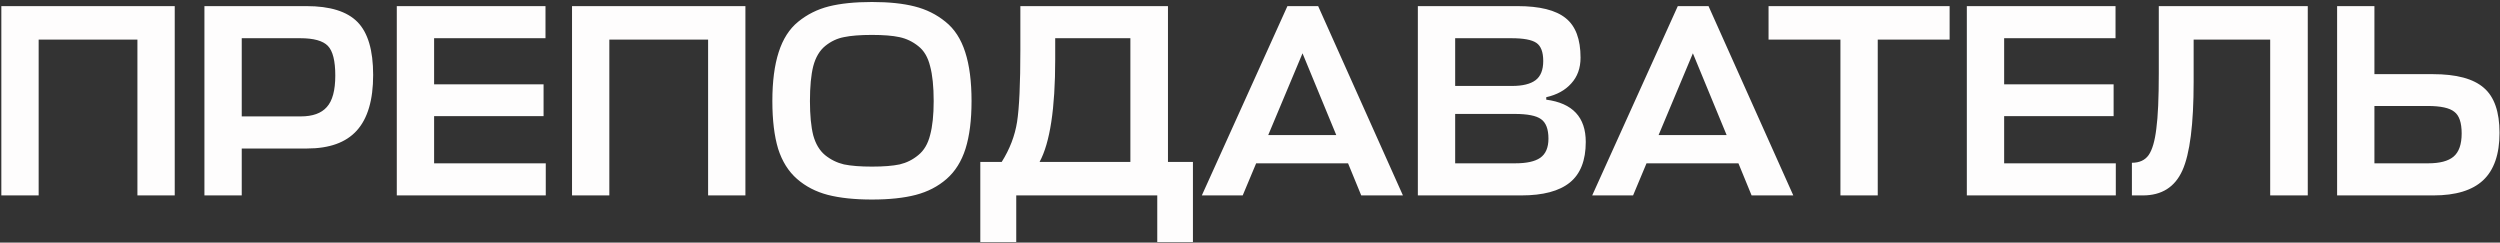 <?xml version="1.0" encoding="UTF-8"?> <svg xmlns="http://www.w3.org/2000/svg" width="371" height="36" viewBox="0 0 371 36" fill="none"><rect x="0" y="0" width="371" height="36" fill="#333333" stroke="none"/><path d="M25.93 0.907V29H20.393V5.874H5.736V29H0.199V0.907H25.93ZM55.376 11.126C55.376 14.845 54.562 17.6 52.933 19.391C51.332 21.156 48.875 22.038 45.564 22.038H35.874V29H30.337V0.907H45.482C48.984 0.907 51.508 1.694 53.055 3.269C54.602 4.843 55.376 7.462 55.376 11.126ZM44.546 5.671H35.874V17.274H44.627C46.392 17.274 47.681 16.813 48.495 15.89C49.337 14.967 49.757 13.406 49.757 11.208C49.757 9.036 49.391 7.571 48.658 6.811C47.925 6.051 46.554 5.671 44.546 5.671ZM80.992 24.236V29H58.884V0.907H80.951V5.671H64.421V12.511H80.666V17.234H64.421V24.236H80.992ZM110.619 0.907V29H105.082V5.874H90.425V29H84.888V0.907H110.619ZM135.912 28.919C134.148 29.38 131.976 29.611 129.398 29.611C126.819 29.611 124.634 29.38 122.843 28.919C121.078 28.457 119.558 27.67 118.283 26.557C117.007 25.444 116.071 23.951 115.473 22.079C114.903 20.179 114.618 17.817 114.618 14.994C114.618 12.09 114.931 9.674 115.555 7.747C116.179 5.793 117.143 4.286 118.446 3.228C119.776 2.142 121.296 1.382 123.006 0.948C124.743 0.514 126.873 0.296 129.398 0.296C131.895 0.296 133.998 0.514 135.708 0.948C137.446 1.382 138.979 2.142 140.309 3.228C141.639 4.286 142.616 5.793 143.241 7.747C143.865 9.674 144.177 12.09 144.177 14.994C144.177 17.817 143.878 20.179 143.281 22.079C142.684 23.951 141.748 25.444 140.472 26.557C139.196 27.67 137.676 28.457 135.912 28.919ZM125.245 24.399C126.303 24.616 127.688 24.725 129.398 24.725C131.108 24.725 132.478 24.616 133.51 24.399C134.541 24.155 135.464 23.694 136.278 23.015C137.12 22.336 137.703 21.346 138.029 20.043C138.382 18.74 138.558 17.057 138.558 14.994C138.558 12.85 138.382 11.126 138.029 9.824C137.703 8.494 137.12 7.503 136.278 6.851C135.437 6.173 134.501 5.725 133.469 5.508C132.465 5.291 131.108 5.182 129.398 5.182C127.661 5.182 126.276 5.291 125.245 5.508C124.241 5.698 123.318 6.132 122.476 6.811C121.635 7.489 121.038 8.494 120.685 9.824C120.359 11.126 120.196 12.85 120.196 14.994C120.196 17.084 120.359 18.781 120.685 20.084C121.038 21.359 121.621 22.336 122.436 23.015C123.277 23.694 124.213 24.155 125.245 24.399ZM177.031 24.033V35.921H171.738V29H150.811V35.921H145.478V24.033H148.653C149.848 22.133 150.608 20.151 150.933 18.089C151.259 15.999 151.422 12.429 151.422 7.381V0.907H173.326V24.033H177.031ZM156.593 8.806C156.593 16.107 155.819 21.183 154.272 24.033H167.748V5.671H156.593V8.806ZM178.352 29L191.054 0.907H195.614L208.195 29H202.007L200.052 24.236H186.413L184.418 29H178.352ZM193.294 7.91L188.204 20.043H198.302L193.294 7.91ZM229.464 14.424V14.791C233.373 15.306 235.327 17.396 235.327 21.061C235.327 23.802 234.54 25.811 232.966 27.086C231.391 28.362 228.989 29 225.759 29H210.41V0.907H225.189C228.501 0.907 230.889 1.504 232.355 2.699C233.821 3.866 234.553 5.82 234.553 8.561C234.553 10.109 234.092 11.384 233.169 12.389C232.273 13.393 231.038 14.071 229.464 14.424ZM224.782 16.908H215.947V24.236H224.863C226.546 24.236 227.781 23.965 228.568 23.422C229.383 22.852 229.79 21.902 229.79 20.572C229.79 19.161 229.423 18.197 228.691 17.681C227.985 17.166 226.682 16.908 224.782 16.908ZM224.293 5.671H215.947V12.755H224.375C225.949 12.755 227.116 12.47 227.876 11.9C228.636 11.33 229.016 10.38 229.016 9.05C229.016 7.72 228.677 6.824 227.998 6.363C227.32 5.901 226.085 5.671 224.293 5.671ZM236.282 29L248.985 0.907H253.545L266.125 29H259.937L257.983 24.236H244.343L242.348 29H236.282ZM251.224 7.91L246.135 20.043H256.232L251.224 7.91ZM289.324 0.907V5.874H278.657V29H273.12V5.874H262.453V0.907H289.324ZM313.986 24.236V29H291.878V0.907H313.945V5.671H297.415V12.511H313.66V17.234H297.415V24.236H313.986ZM325.536 12.144C325.536 18.441 324.979 22.825 323.866 25.295C322.753 27.765 320.799 29 318.003 29H316.375V24.155C317.488 24.155 318.316 23.775 318.858 23.015C319.401 22.228 319.781 20.925 319.998 19.106C320.243 17.288 320.365 14.56 320.365 10.923V0.907H342.473V29H336.895V5.874H325.536V12.144ZM370.929 19.717C370.929 22.893 370.115 25.241 368.487 26.761C366.885 28.254 364.429 29 361.117 29H346.827V0.907H352.364V11.004H361.036C364.537 11.004 367.062 11.683 368.609 13.04C370.156 14.37 370.929 16.596 370.929 19.717ZM360.262 15.727H352.364V24.236H360.344C362.054 24.236 363.302 23.911 364.089 23.259C364.904 22.581 365.311 21.427 365.311 19.799C365.311 18.197 364.944 17.125 364.212 16.582C363.506 16.012 362.189 15.727 360.262 15.727Z" fill="#FEFDFD"></path></svg> 
